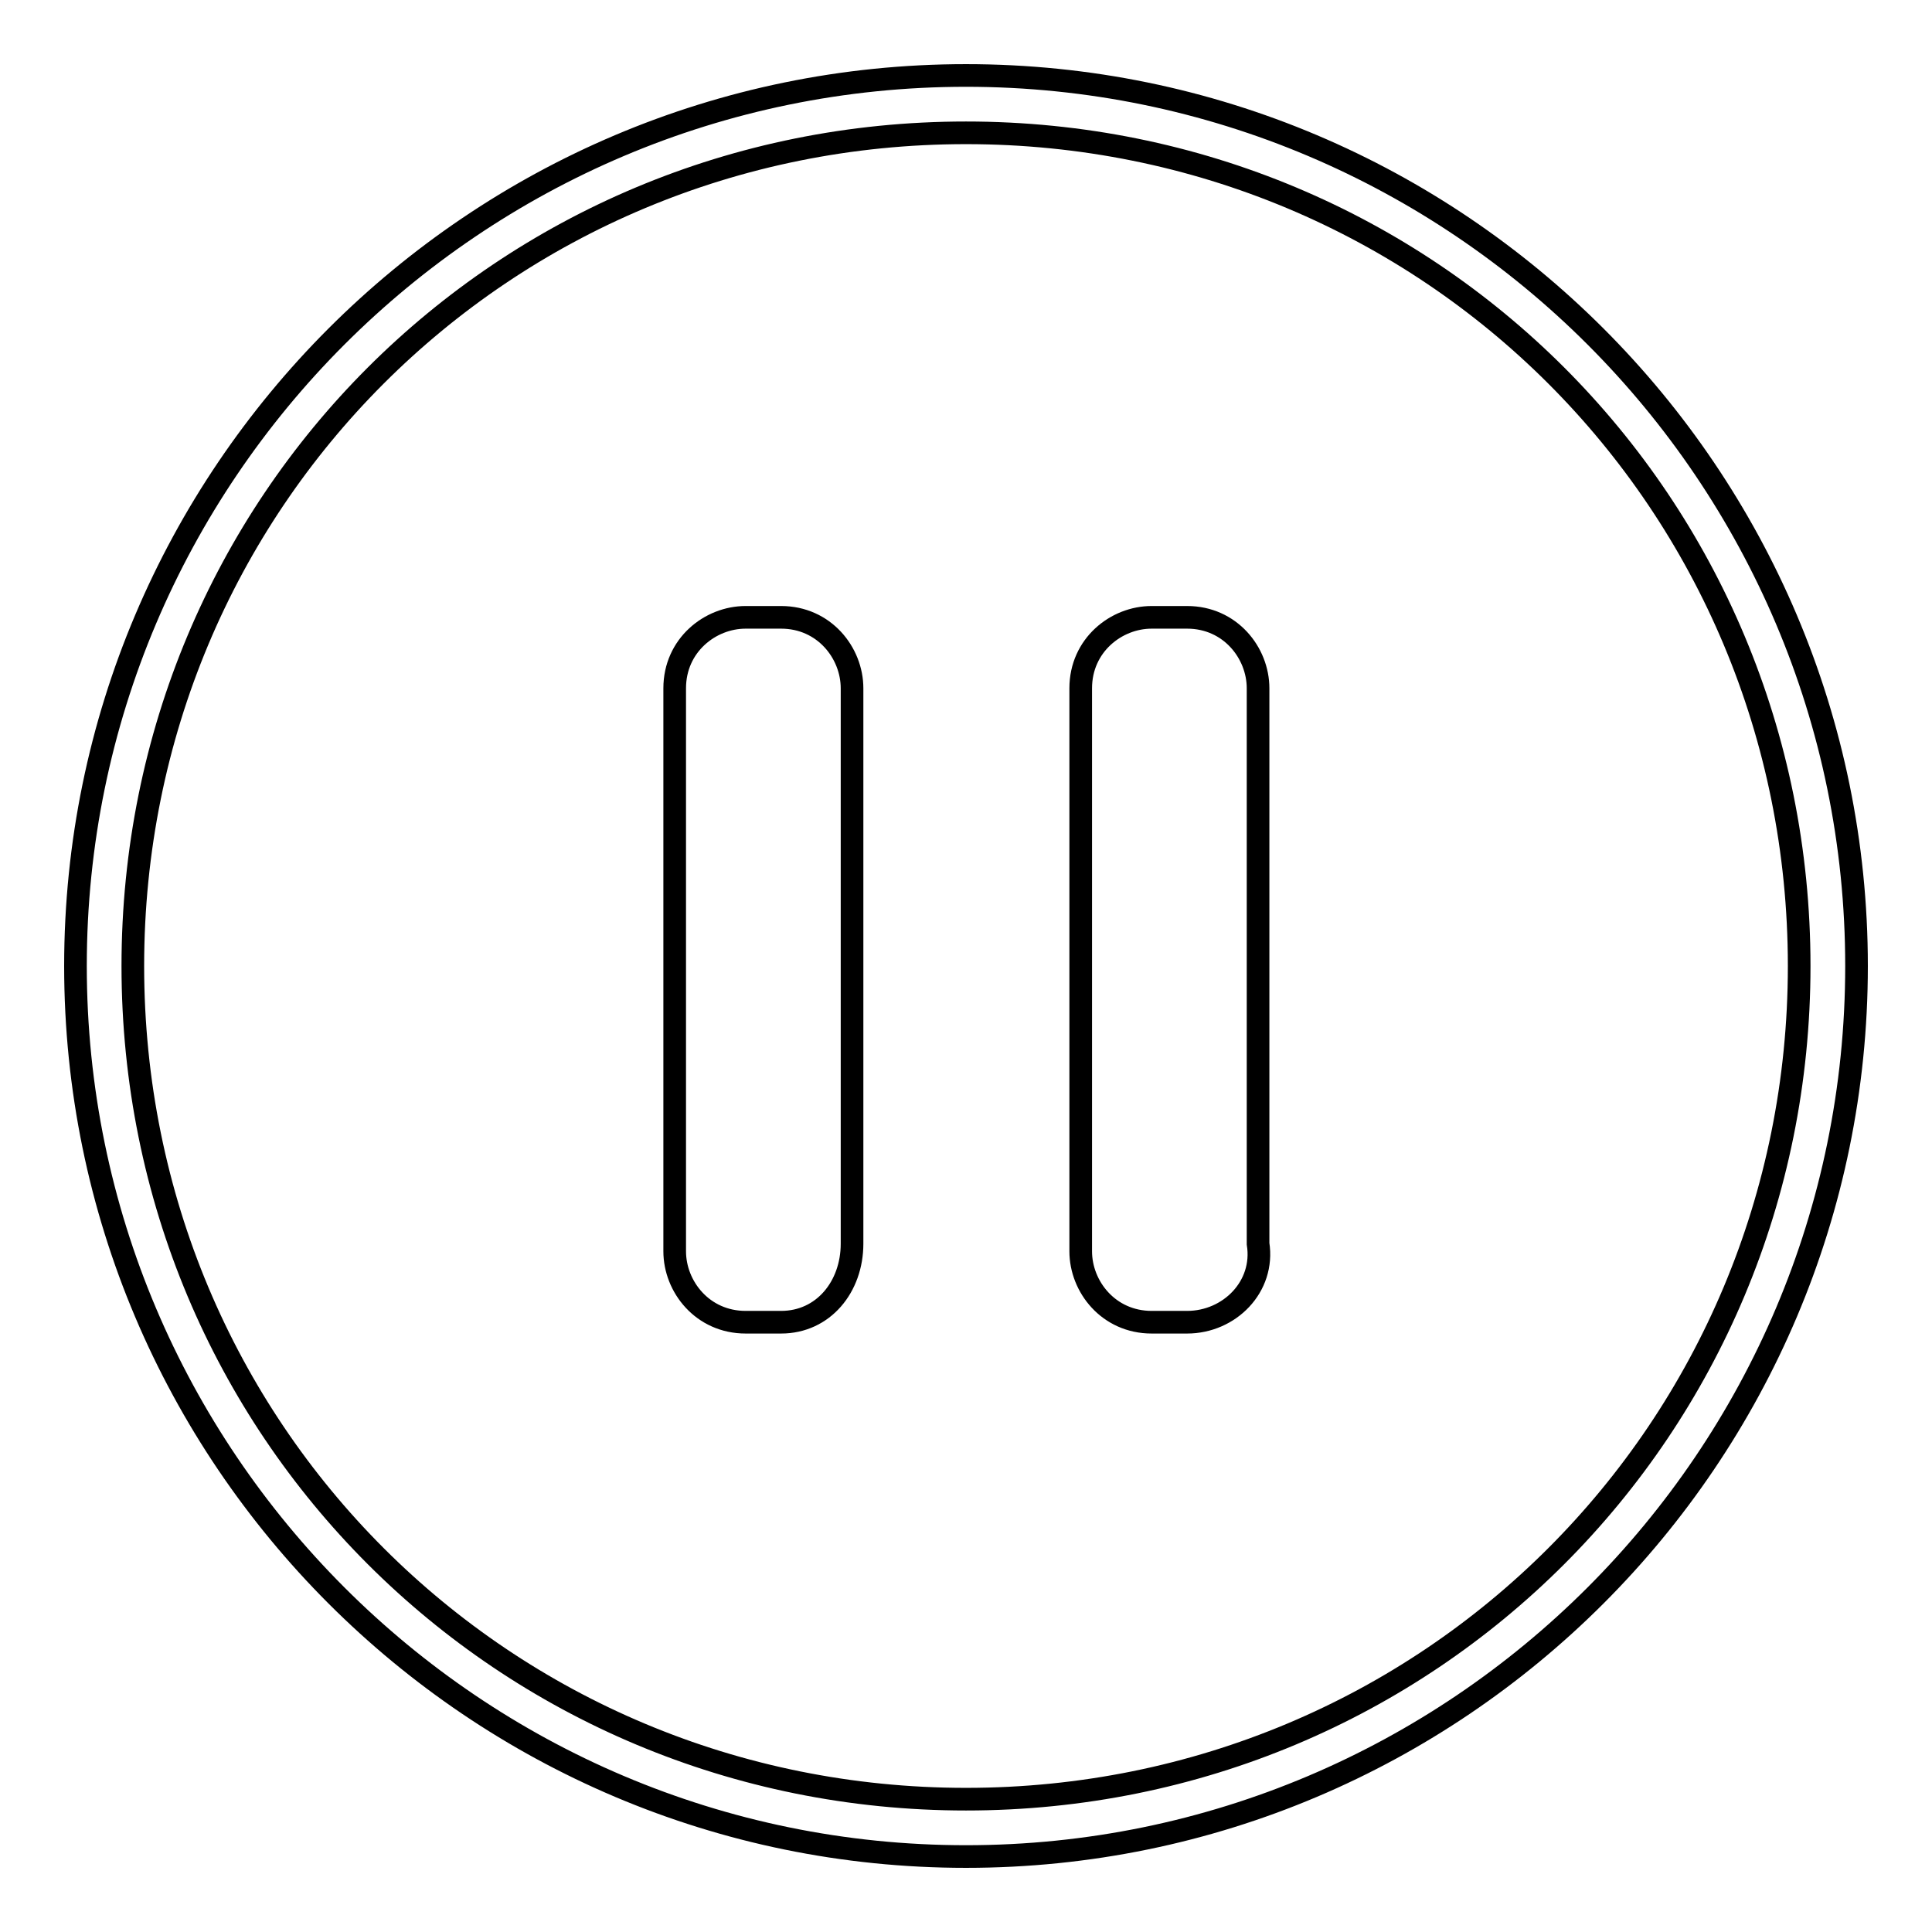 <?xml version="1.0" encoding="utf-8"?>
<!-- Svg Vector Icons : http://www.onlinewebfonts.com/icon -->
<!DOCTYPE svg PUBLIC "-//W3C//DTD SVG 1.1//EN" "http://www.w3.org/Graphics/SVG/1.1/DTD/svg11.dtd">
<svg version="1.1" xmlns="http://www.w3.org/2000/svg" xmlns:xlink="http://www.w3.org/1999/xlink" x="0px" y="0px" viewBox="0 0 256 256" enable-background="new 0 0 256 256" xml:space="preserve">
<g><g><path stroke-width="3" fill-opacity="0" stroke="#000000"  d="M128,246c-65.1,0-118-52.9-118-118C10,62.9,62.9,10,128,10c65.1,0,118,52.9,118,118C246,193.1,193.1,246,128,246L128,246z M128,17.6C66.6,17.6,17.6,66.6,17.6,128c0,61.4,49.1,110.4,110.4,110.4c61.4,0,110.4-49.1,110.4-110.4C238.4,66.6,189.4,17.6,128,17.6L128,17.6z M157.3,175.2h-4.7c-5.7,0-9.4-4.7-9.4-9.4V91.2c0-5.7,4.7-9.4,9.4-9.4h4.7c5.7,0,9.4,4.7,9.4,9.4v73.6C167.6,170.5,162.9,175.2,157.3,175.2L157.3,175.2z M103.5,175.2h-4.7c-5.7,0-9.4-4.7-9.4-9.4V91.2c0-5.7,4.7-9.4,9.4-9.4h4.7c5.7,0,9.4,4.7,9.4,9.4v73.6C112.9,170.5,109.1,175.2,103.5,175.2L103.5,175.2z"/></g></g>
</svg>
